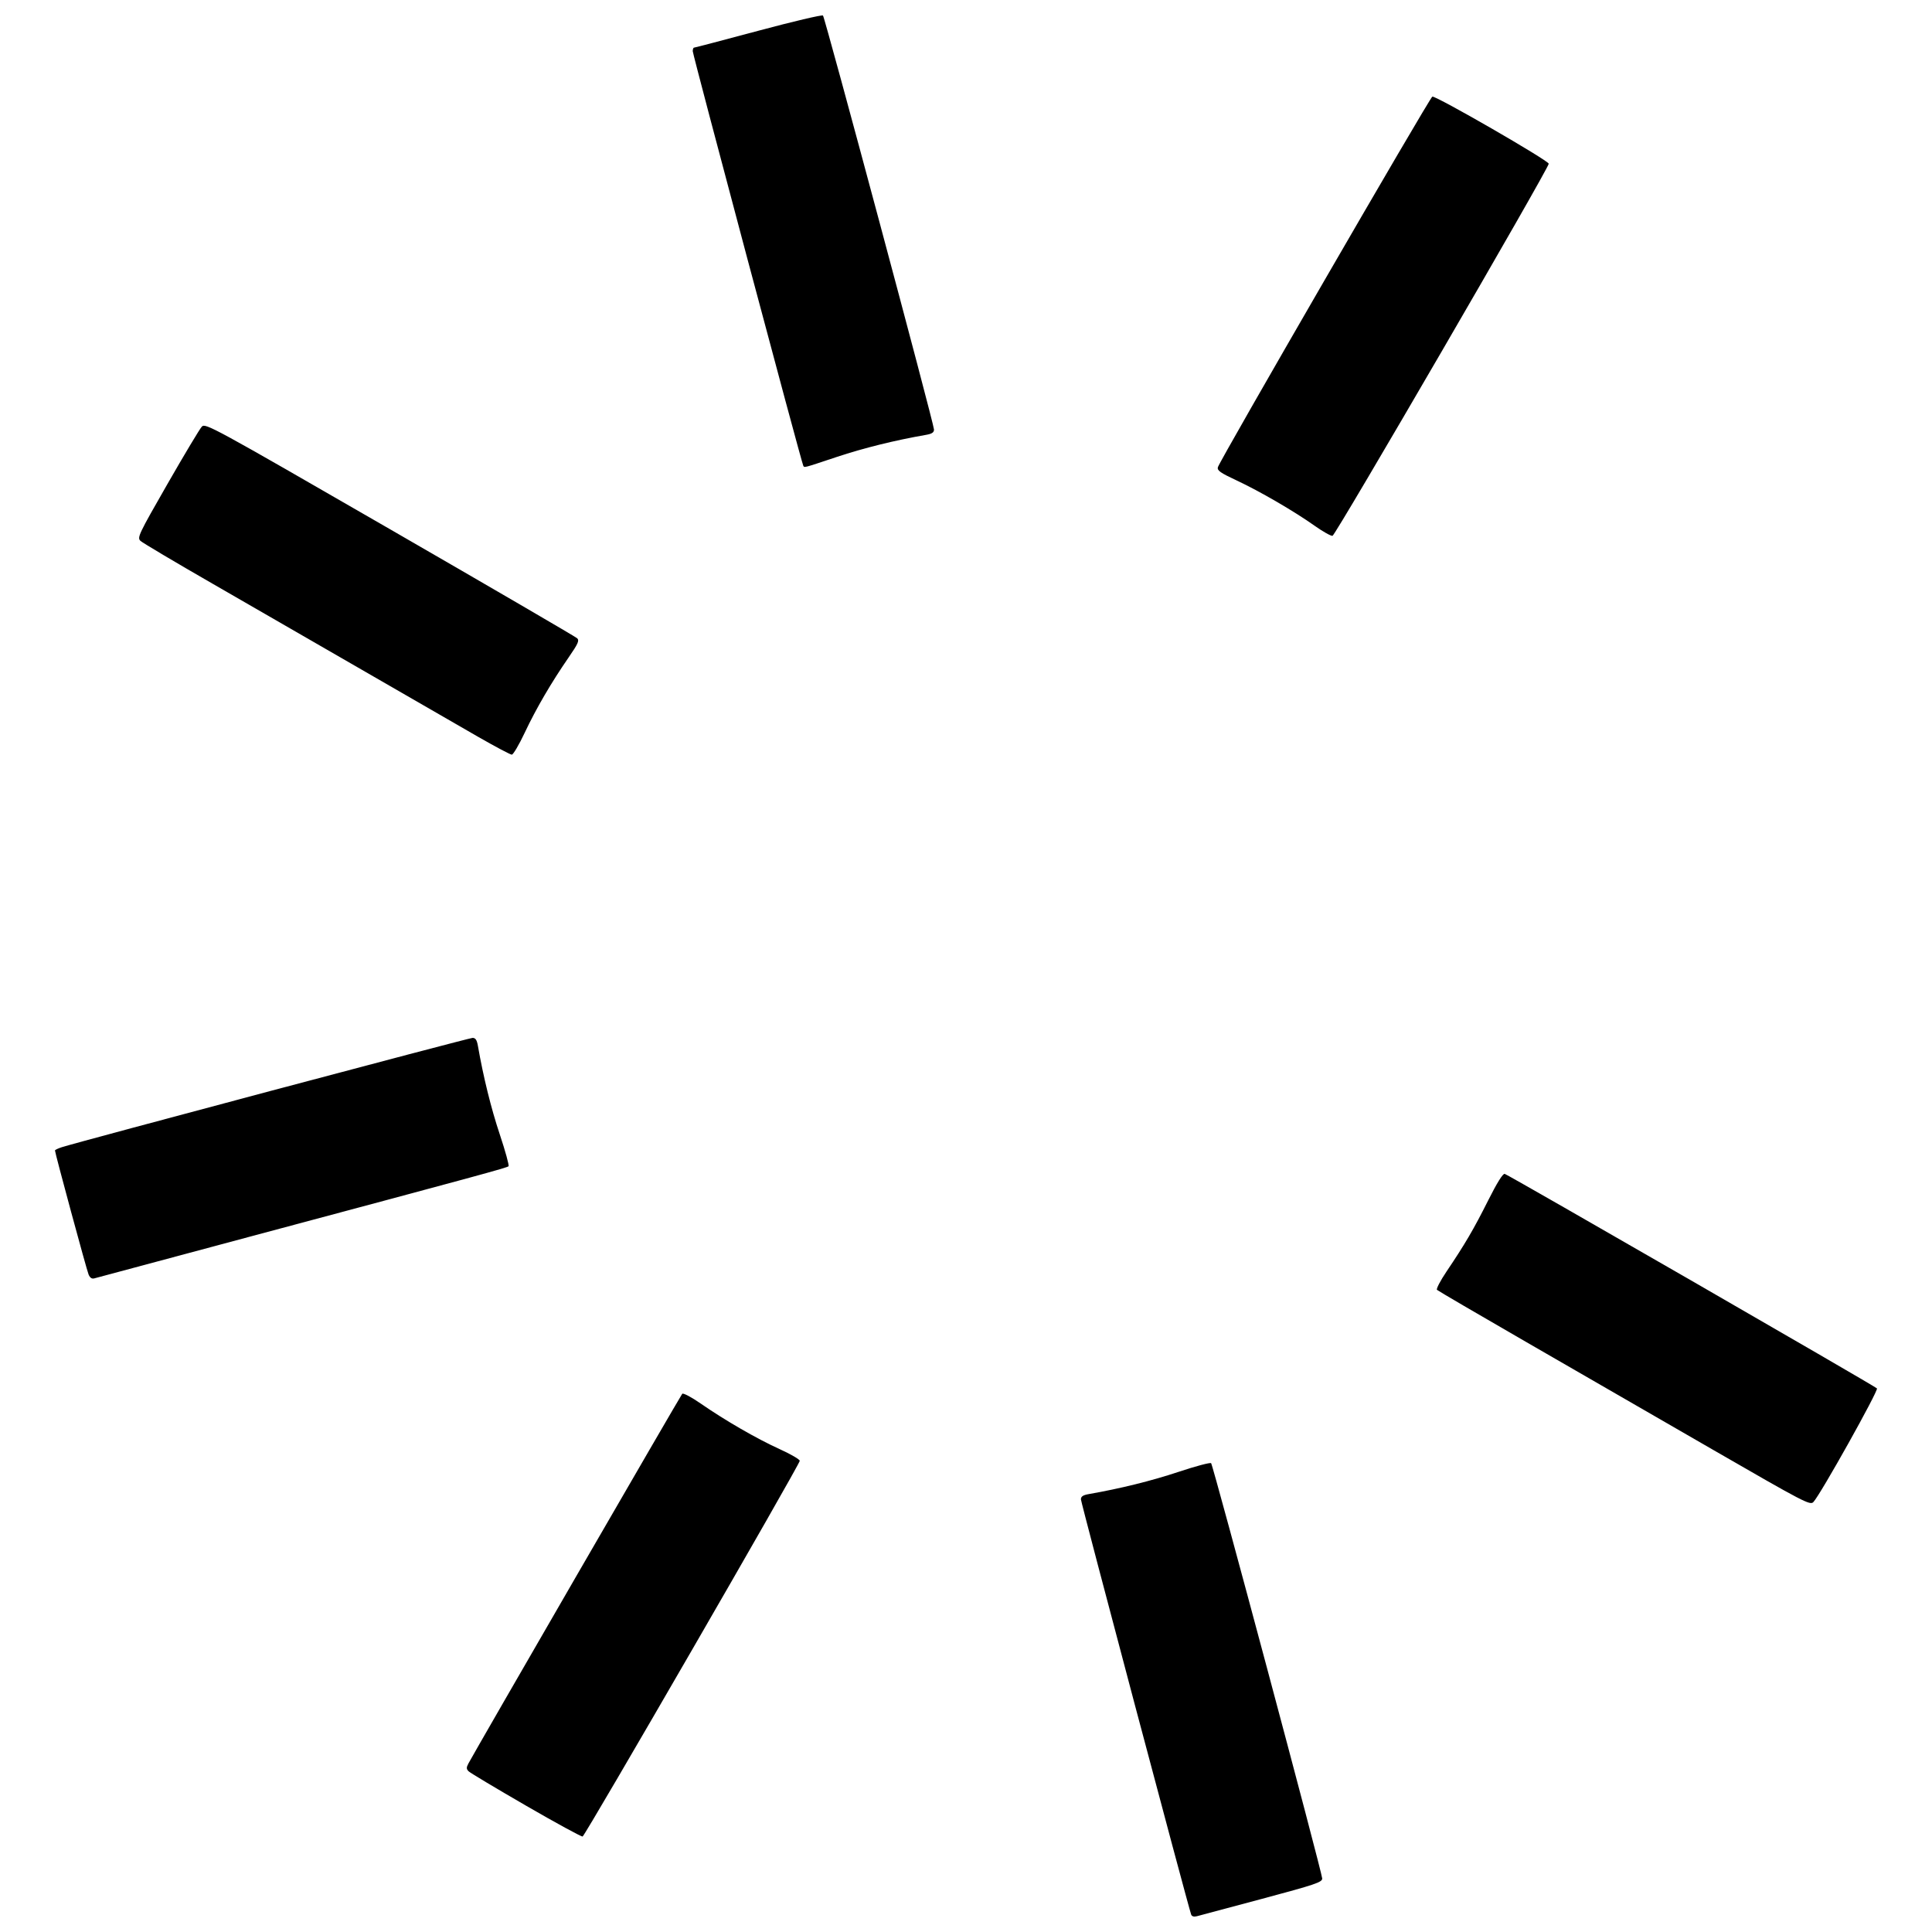 <?xml version="1.0" encoding="UTF-8"?>
<!-- Uploaded to: SVG Repo, www.svgrepo.com, Generator: SVG Repo Mixer Tools -->
<svg width="800px" height="800px" version="1.1" viewBox="144 144 512 512" xmlns="http://www.w3.org/2000/svg">
 <defs>
  <clipPath id="a">
   <path d="m158 148.09h484v503.81h-484z"/>
  </clipPath>
 </defs>
 <g clip-path="url(#a)">
  <path d="m459.67 651.38c-0.93-2.664-29.215-109.2-29.215-110.03 0-0.766 0.547-1.137 2.086-1.402 8.273-1.441 16.621-3.504 23.719-5.867 4.559-1.52 8.473-2.562 8.699-2.32 0.543 0.582 29.438 108.62 29.438 110.06 0 0.996-1.762 1.59-15.984 5.398-8.793 2.356-16.543 4.426-17.23 4.602-0.785 0.203-1.34 0.043-1.508-0.438zm-176.28-28.867c-7.949-4.594-14.793-8.691-15.207-9.102-0.609-0.609-0.621-0.988-0.051-2.062 1.863-3.504 56.266-97.566 56.668-97.98 0.258-0.266 2.434 0.883 4.856 2.562 6.488 4.496 14.922 9.363 20.957 12.102 2.934 1.328 5.332 2.727 5.332 3.102 0 0.961-56.867 99.34-57.547 99.559-0.305 0.098-7.062-3.582-15.012-8.18zm314.41-94.398c-14.215-8.199-36.352-20.973-49.195-28.383-12.844-7.41-23.551-13.668-23.793-13.91-0.242-0.238 0.891-2.418 2.523-4.84 4.93-7.32 7.199-11.199 11.016-18.805 2.359-4.699 3.914-7.203 4.41-7.09 0.855 0.191 97.844 56.086 98.648 56.852 0.504 0.477-14.977 28.164-16.844 30.121-0.867 0.914-2.379 0.125-26.766-13.945zm-430.32-46.34c-0.5-1.168-8.91-32.207-8.91-32.883 0-0.16 0.812-0.551 1.809-0.871 4.391-1.418 107.92-28.969 108.86-28.969 0.77 0 1.137 0.547 1.406 2.086 1.434 8.238 3.496 16.59 5.801 23.492 1.48 4.434 2.523 8.23 2.32 8.438-0.398 0.402-7.445 2.32-69.039 18.793-21.863 5.848-40.188 10.762-40.723 10.918-0.648 0.191-1.152-0.141-1.52-1zm103.4-142.41c-4.434-2.543-17.945-10.332-30.023-17.312s-30.219-17.438-40.309-23.242c-10.09-5.801-18.785-10.965-19.32-11.469-0.918-0.871-0.527-1.695 7.152-15.086 4.469-7.789 8.562-14.625 9.102-15.191 0.945-0.992 2.629-0.074 49.84 27.164 26.871 15.504 49.199 28.516 49.621 28.91 0.637 0.605 0.273 1.426-2.25 5.086-4.617 6.688-8.605 13.523-11.633 19.941-1.512 3.207-3.055 5.828-3.43 5.824-0.375 0-4.309-2.082-8.746-4.625zm221.56-56c-5.504-3.898-14.609-9.188-20.738-12.051-4.305-2.012-5.184-2.629-4.957-3.488 0.449-1.715 56.137-97.949 56.836-98.219 0.859-0.328 30.852 16.965 30.848 17.785-0.004 1.246-56.516 98.496-57.301 98.613-0.438 0.062-2.551-1.125-4.691-2.637zm-135.57-15.965c-0.461-0.781-29.289-108.89-29.289-109.84 0-0.52 0.16-0.941 0.359-0.941s7.867-2.012 17.043-4.473c9.176-2.461 16.879-4.273 17.113-4.031 0.535 0.547 29.422 108.27 29.422 109.72 0 0.766-0.547 1.137-2.086 1.402-8.258 1.438-16.609 3.504-23.648 5.848-9.113 3.035-8.578 2.894-8.918 2.32z"/>
 </g>
</svg>